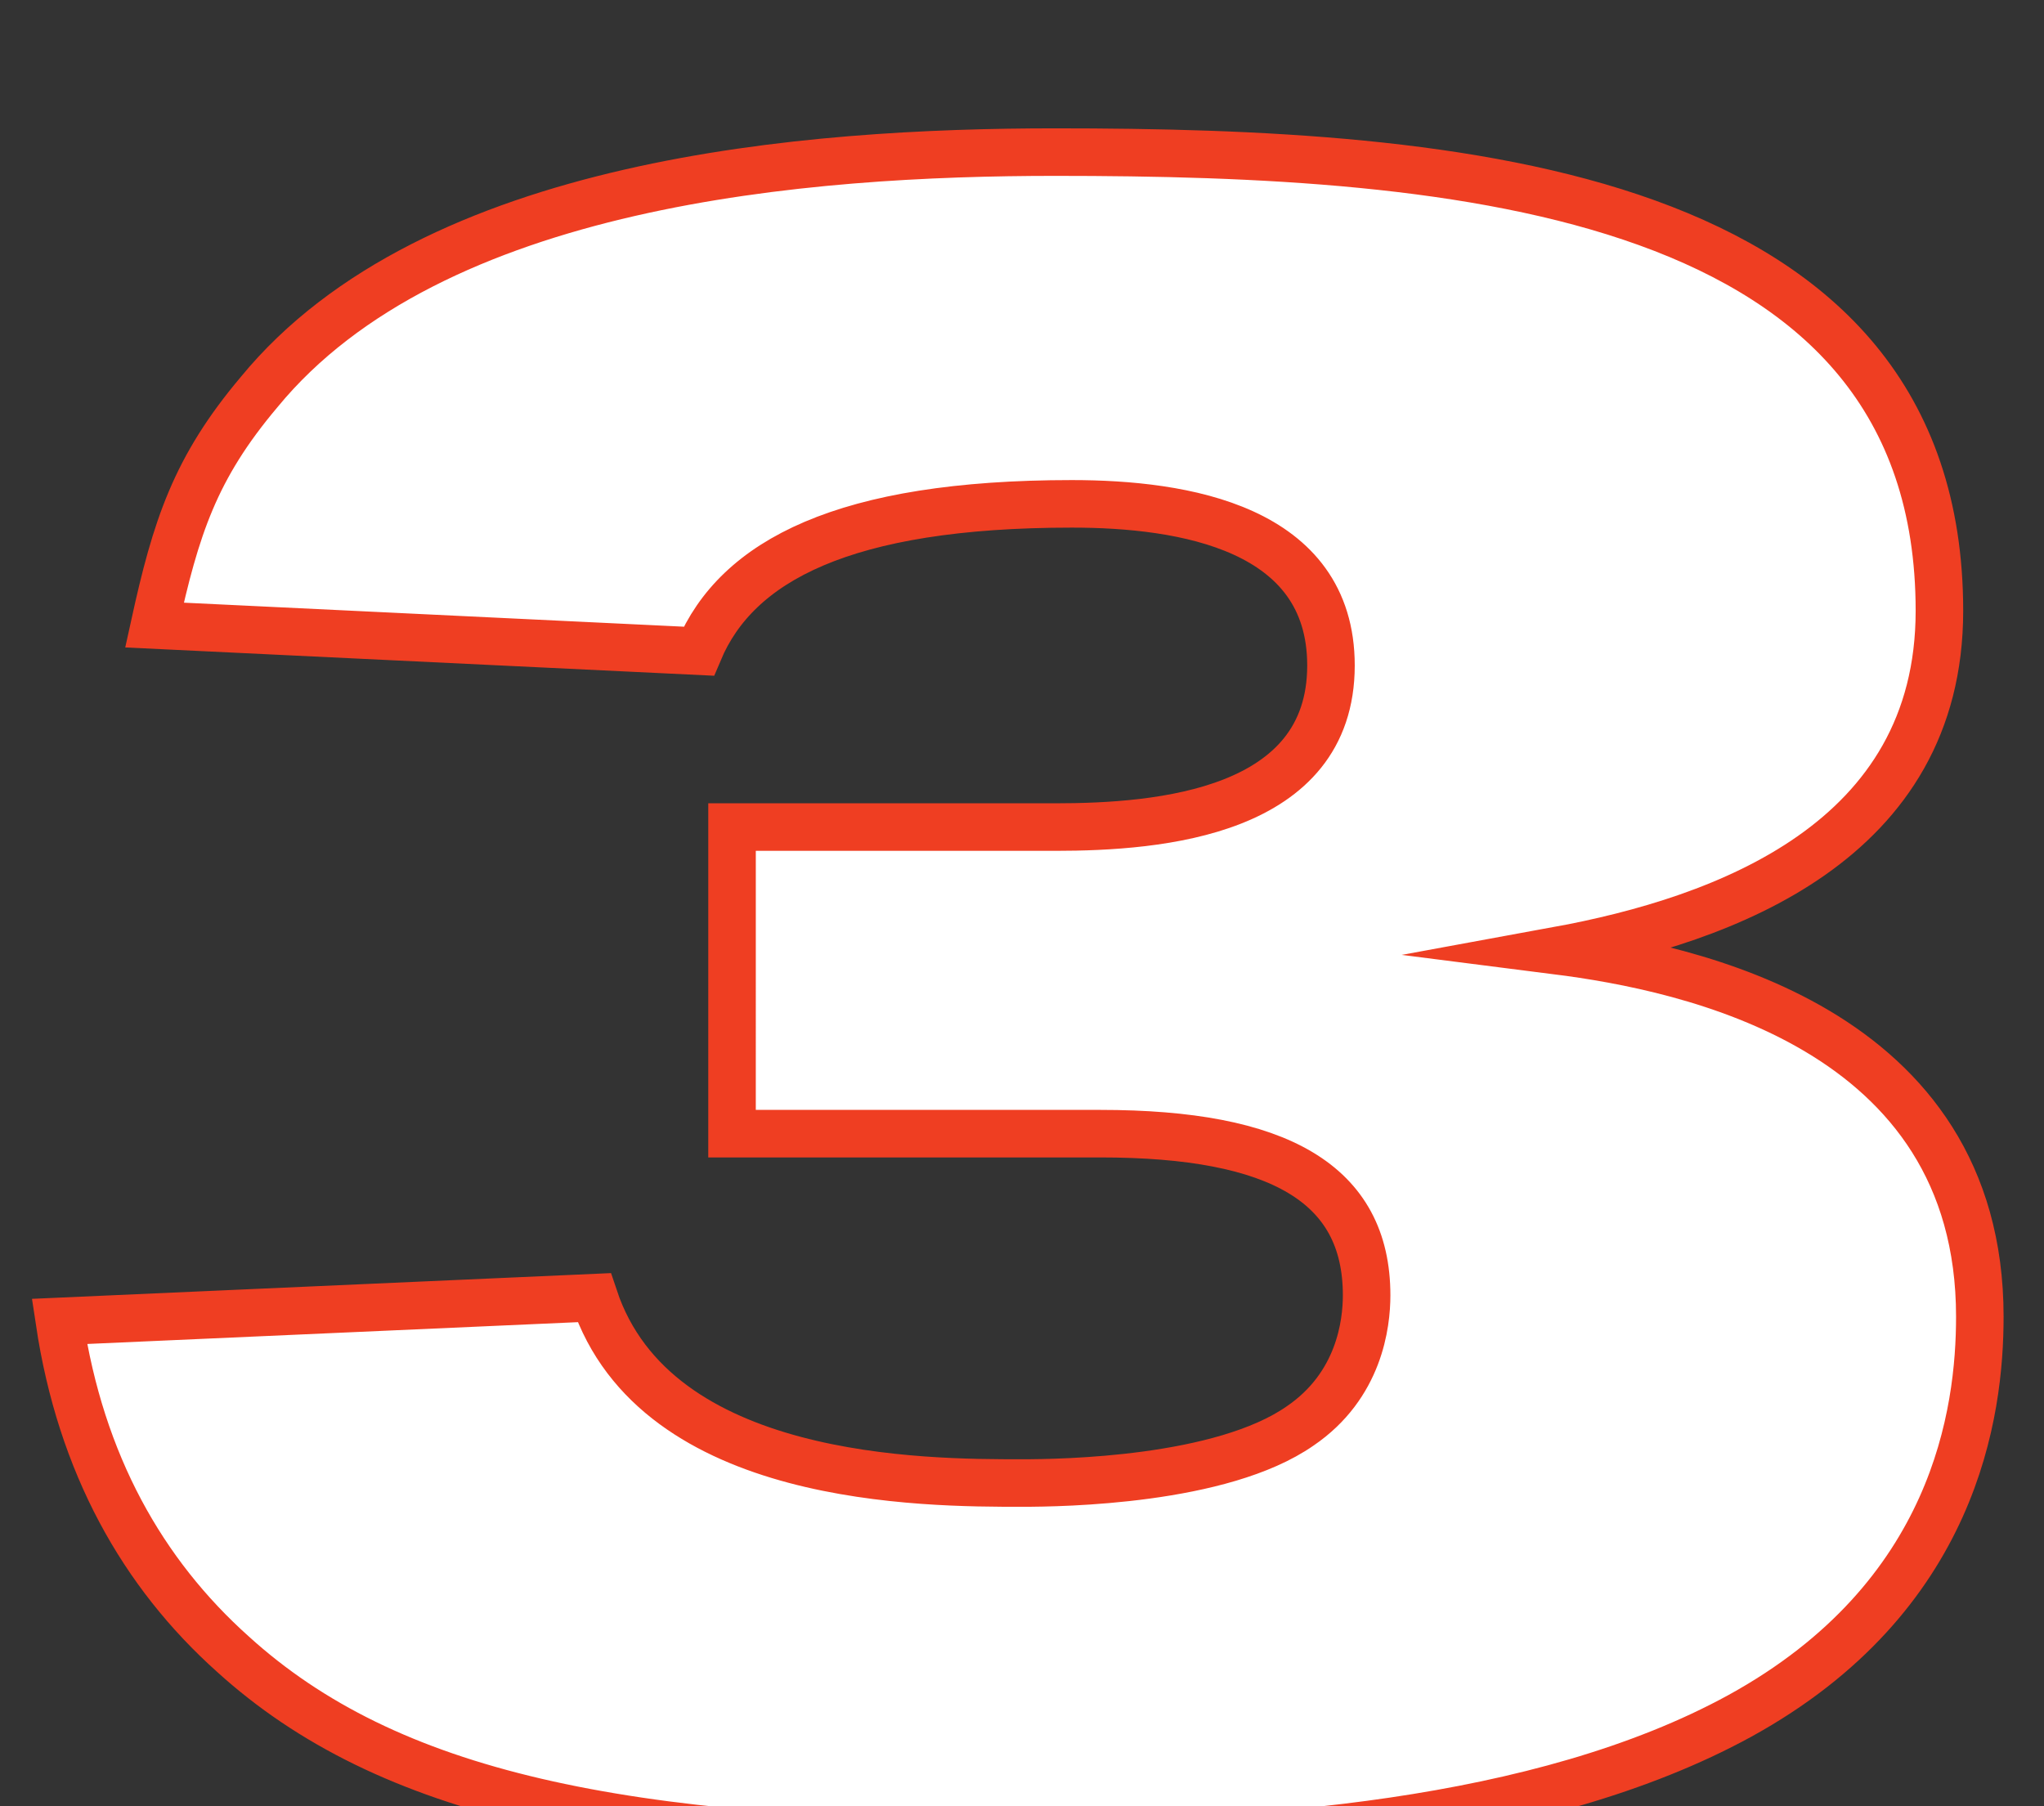 <?xml version="1.0" encoding="utf-8"?>
<!-- Generator: Adobe Illustrator 21.1.0, SVG Export Plug-In . SVG Version: 6.00 Build 0)  -->
<svg version="1.1" id="Layer_1" xmlns="http://www.w3.org/2000/svg" xmlns:xlink="http://www.w3.org/1999/xlink" x="0px" y="0px"
	 viewBox="0 0 86 76" style="enable-background:new 0 0 86 76;" xml:space="preserve">
<rect x="0" y="0" width="86" height="76" fill="#333333" stroke="none"/>
<style type="text/css">
	.st0{enable-background:new    ;}
	.st1{fill:#FFFFFF;stroke:#000000;stroke-width:2;stroke-miterlimit:10;}
</style>
<g>
	<g transform="translate(-1312 -2356)">
		<g>
			<g class="st0">
				<path style="stroke:#ef3e22;stroke-width:2px" class="st1" d="M1342.8,2390.8h13.6c4.4,0,11.6-0.6,11.6-6.8c0-5.8-6.2-6.8-10.9-6.8c-9.6,0-14.1,2.4-15.7,6.2l-22.9-1.1
					c0.9-4.1,1.7-6.6,4.4-9.8c7.3-8.9,23.1-10.1,33.5-10.1c16.8,0,37.2,1.5,37.2,19.3c0,9.7-9,13-16.1,14.3
					c5.5,0.7,17.8,3.2,17.8,15.4c0,4-1,11.8-10.1,16.8c-8.4,4.6-20.5,5.4-29.9,5.4c-17.2,0-27-2.1-33.5-8c-3.8-3.4-6.4-8-7.3-14
					l22.5-1c2.6,7.8,13.9,7.8,18,7.8c1.7,0,8.4-0.1,11.7-2.4c2.5-1.7,2.8-4.3,2.8-5.5c0-4.7-3.7-6.8-11.2-6.8h-15.5V2390.8z"/>
			</g>
		</g>
	</g>
</g>
</svg>
